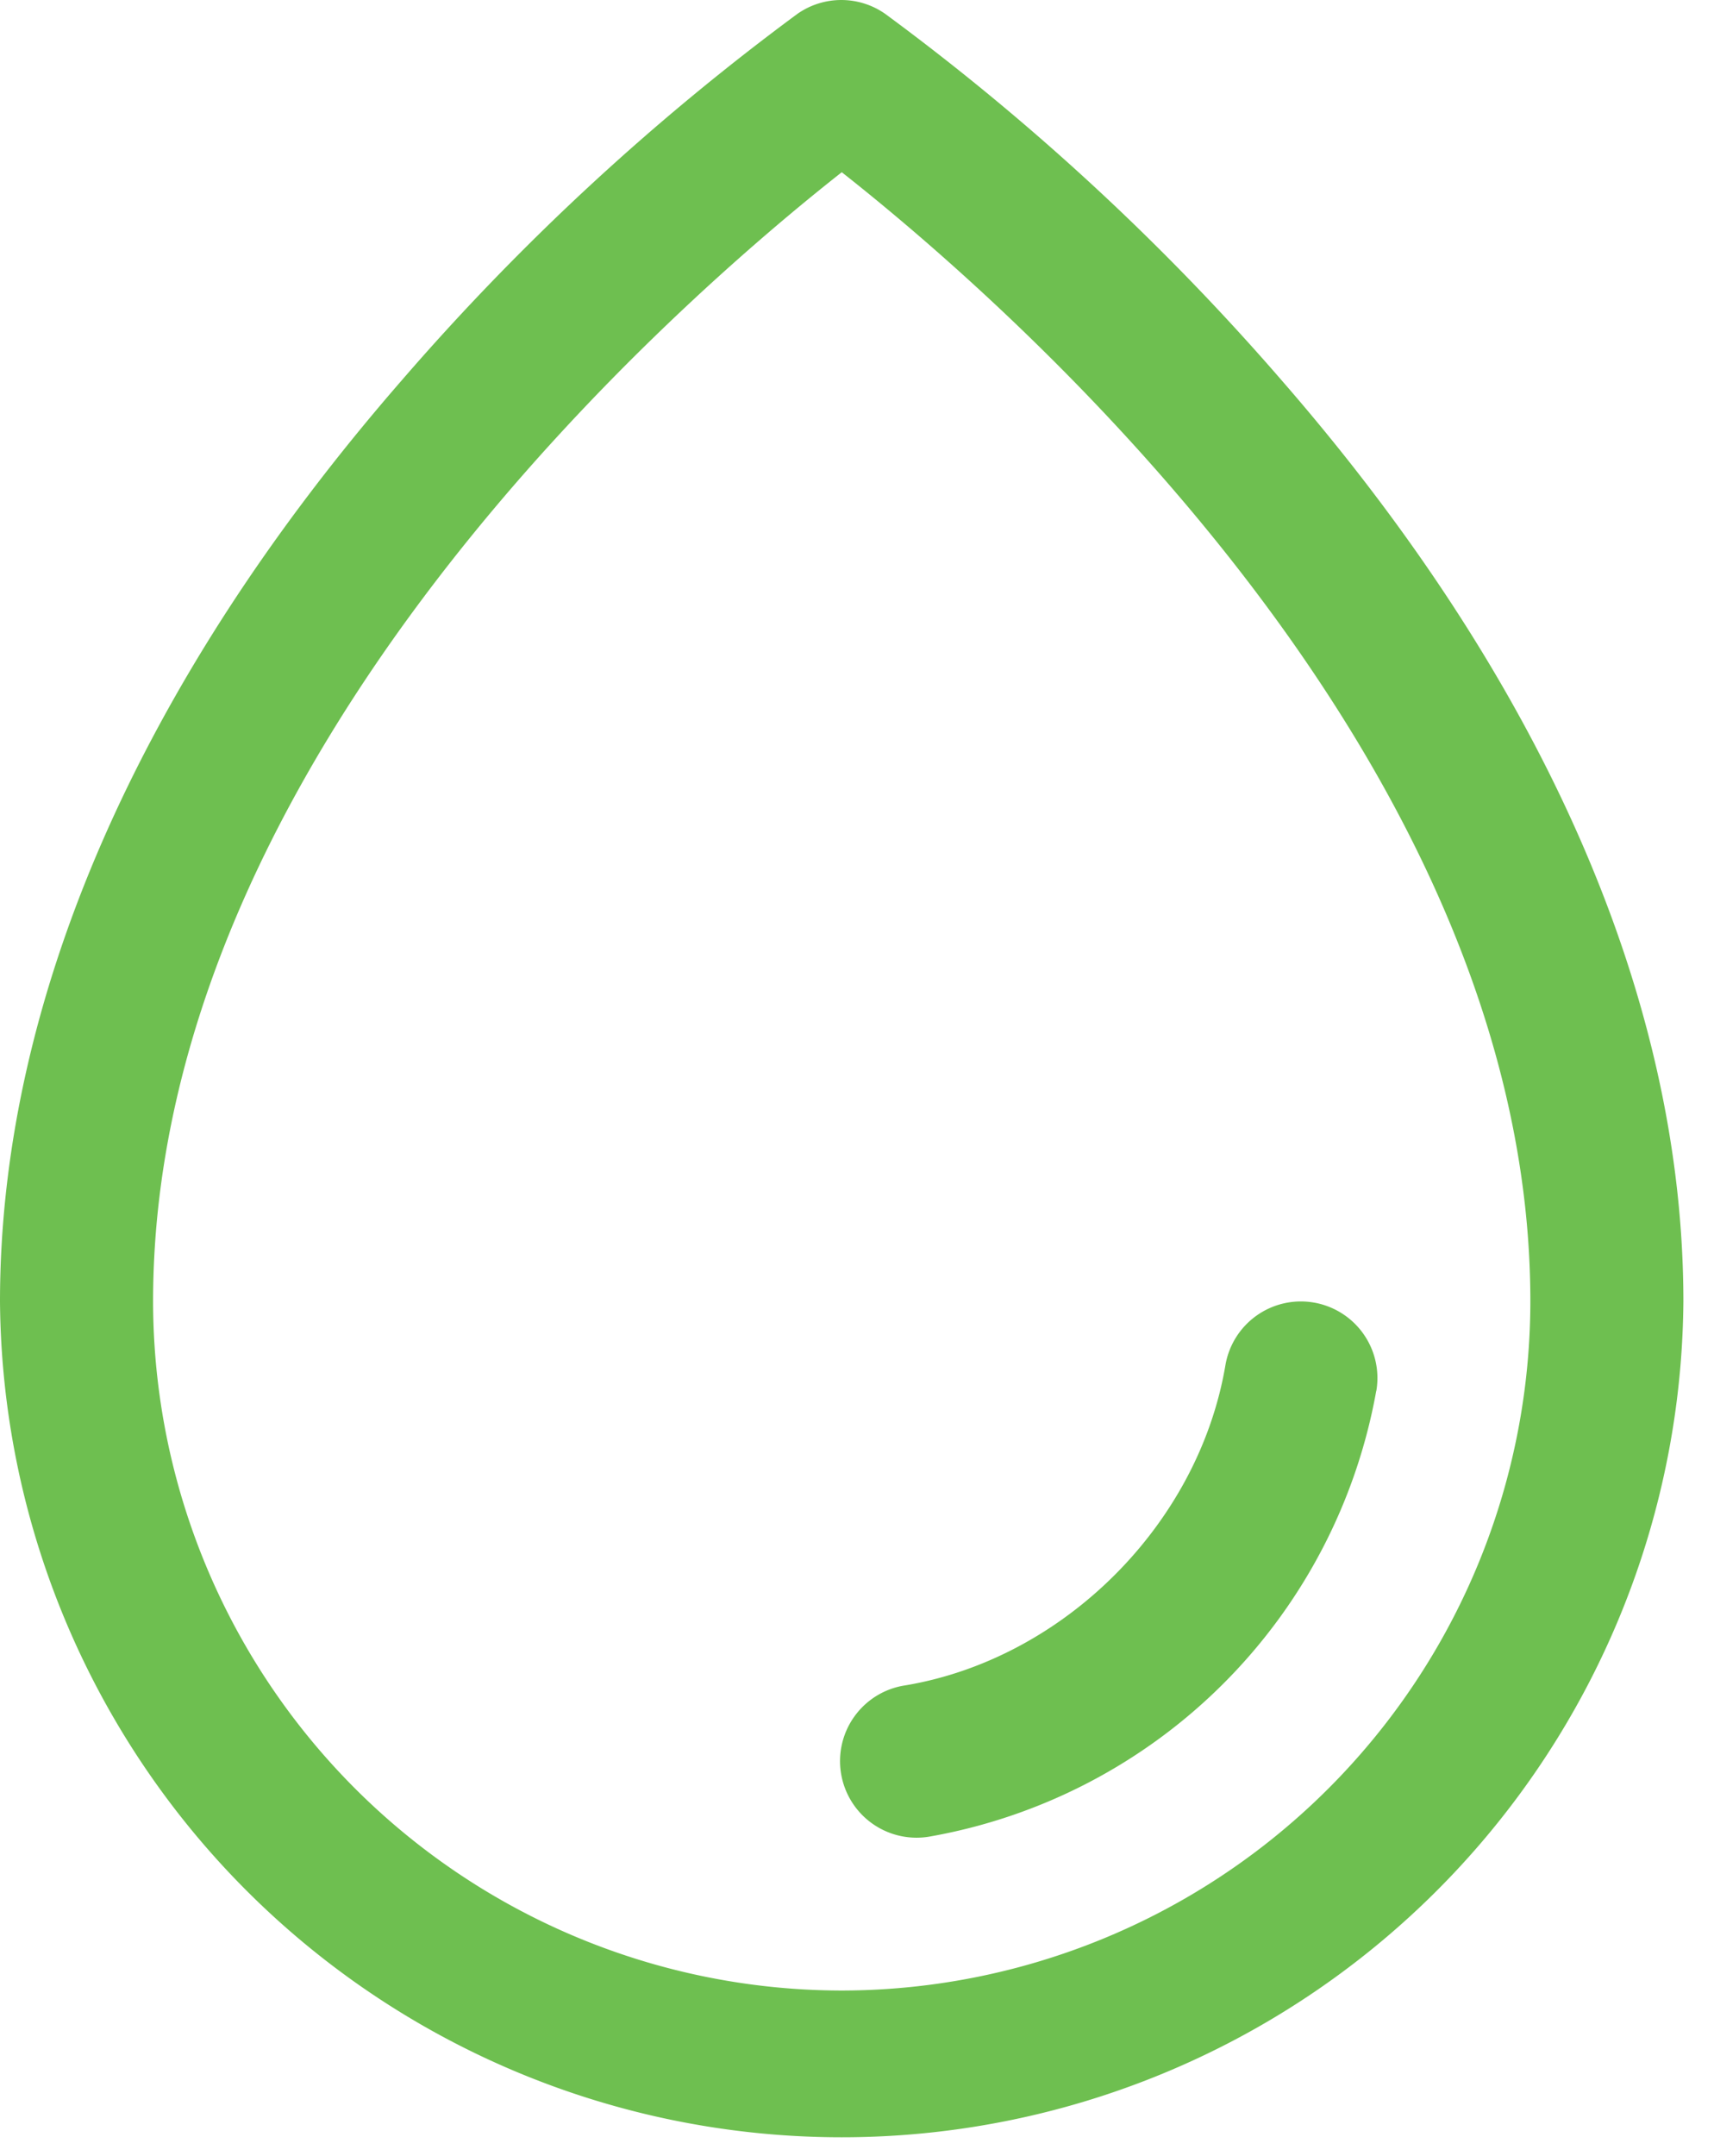 <svg xmlns="http://www.w3.org/2000/svg" width="35" height="44" fill="none" viewBox="0 0 35 44">
  <path fill="#6EBF50" d="M26.172 7.763a49.652 49.652 0 0 0-8.096-7.48 1.562 1.562 0 0 0-1.793 0 49.648 49.648 0 0 0-8.08 7.48C2.834 13.93 0 20.43 0 26.563a17.188 17.188 0 0 0 34.375 0c0-6.134-2.834-12.634-8.203-18.8Zm-8.985 32.862A14.079 14.079 0 0 1 3.126 26.562c0-11.178 10.834-20.508 14.063-23.047C20.416 6.055 31.25 15.38 31.25 26.562a14.078 14.078 0 0 1-14.063 14.063Zm10.916-12.239a11.25 11.25 0 0 1-9.093 9.092 1.563 1.563 0 1 1-.518-3.082c3.236-.545 5.983-3.291 6.531-6.533a1.563 1.563 0 0 1 3.082.523h-.002Z"/>
</svg>
